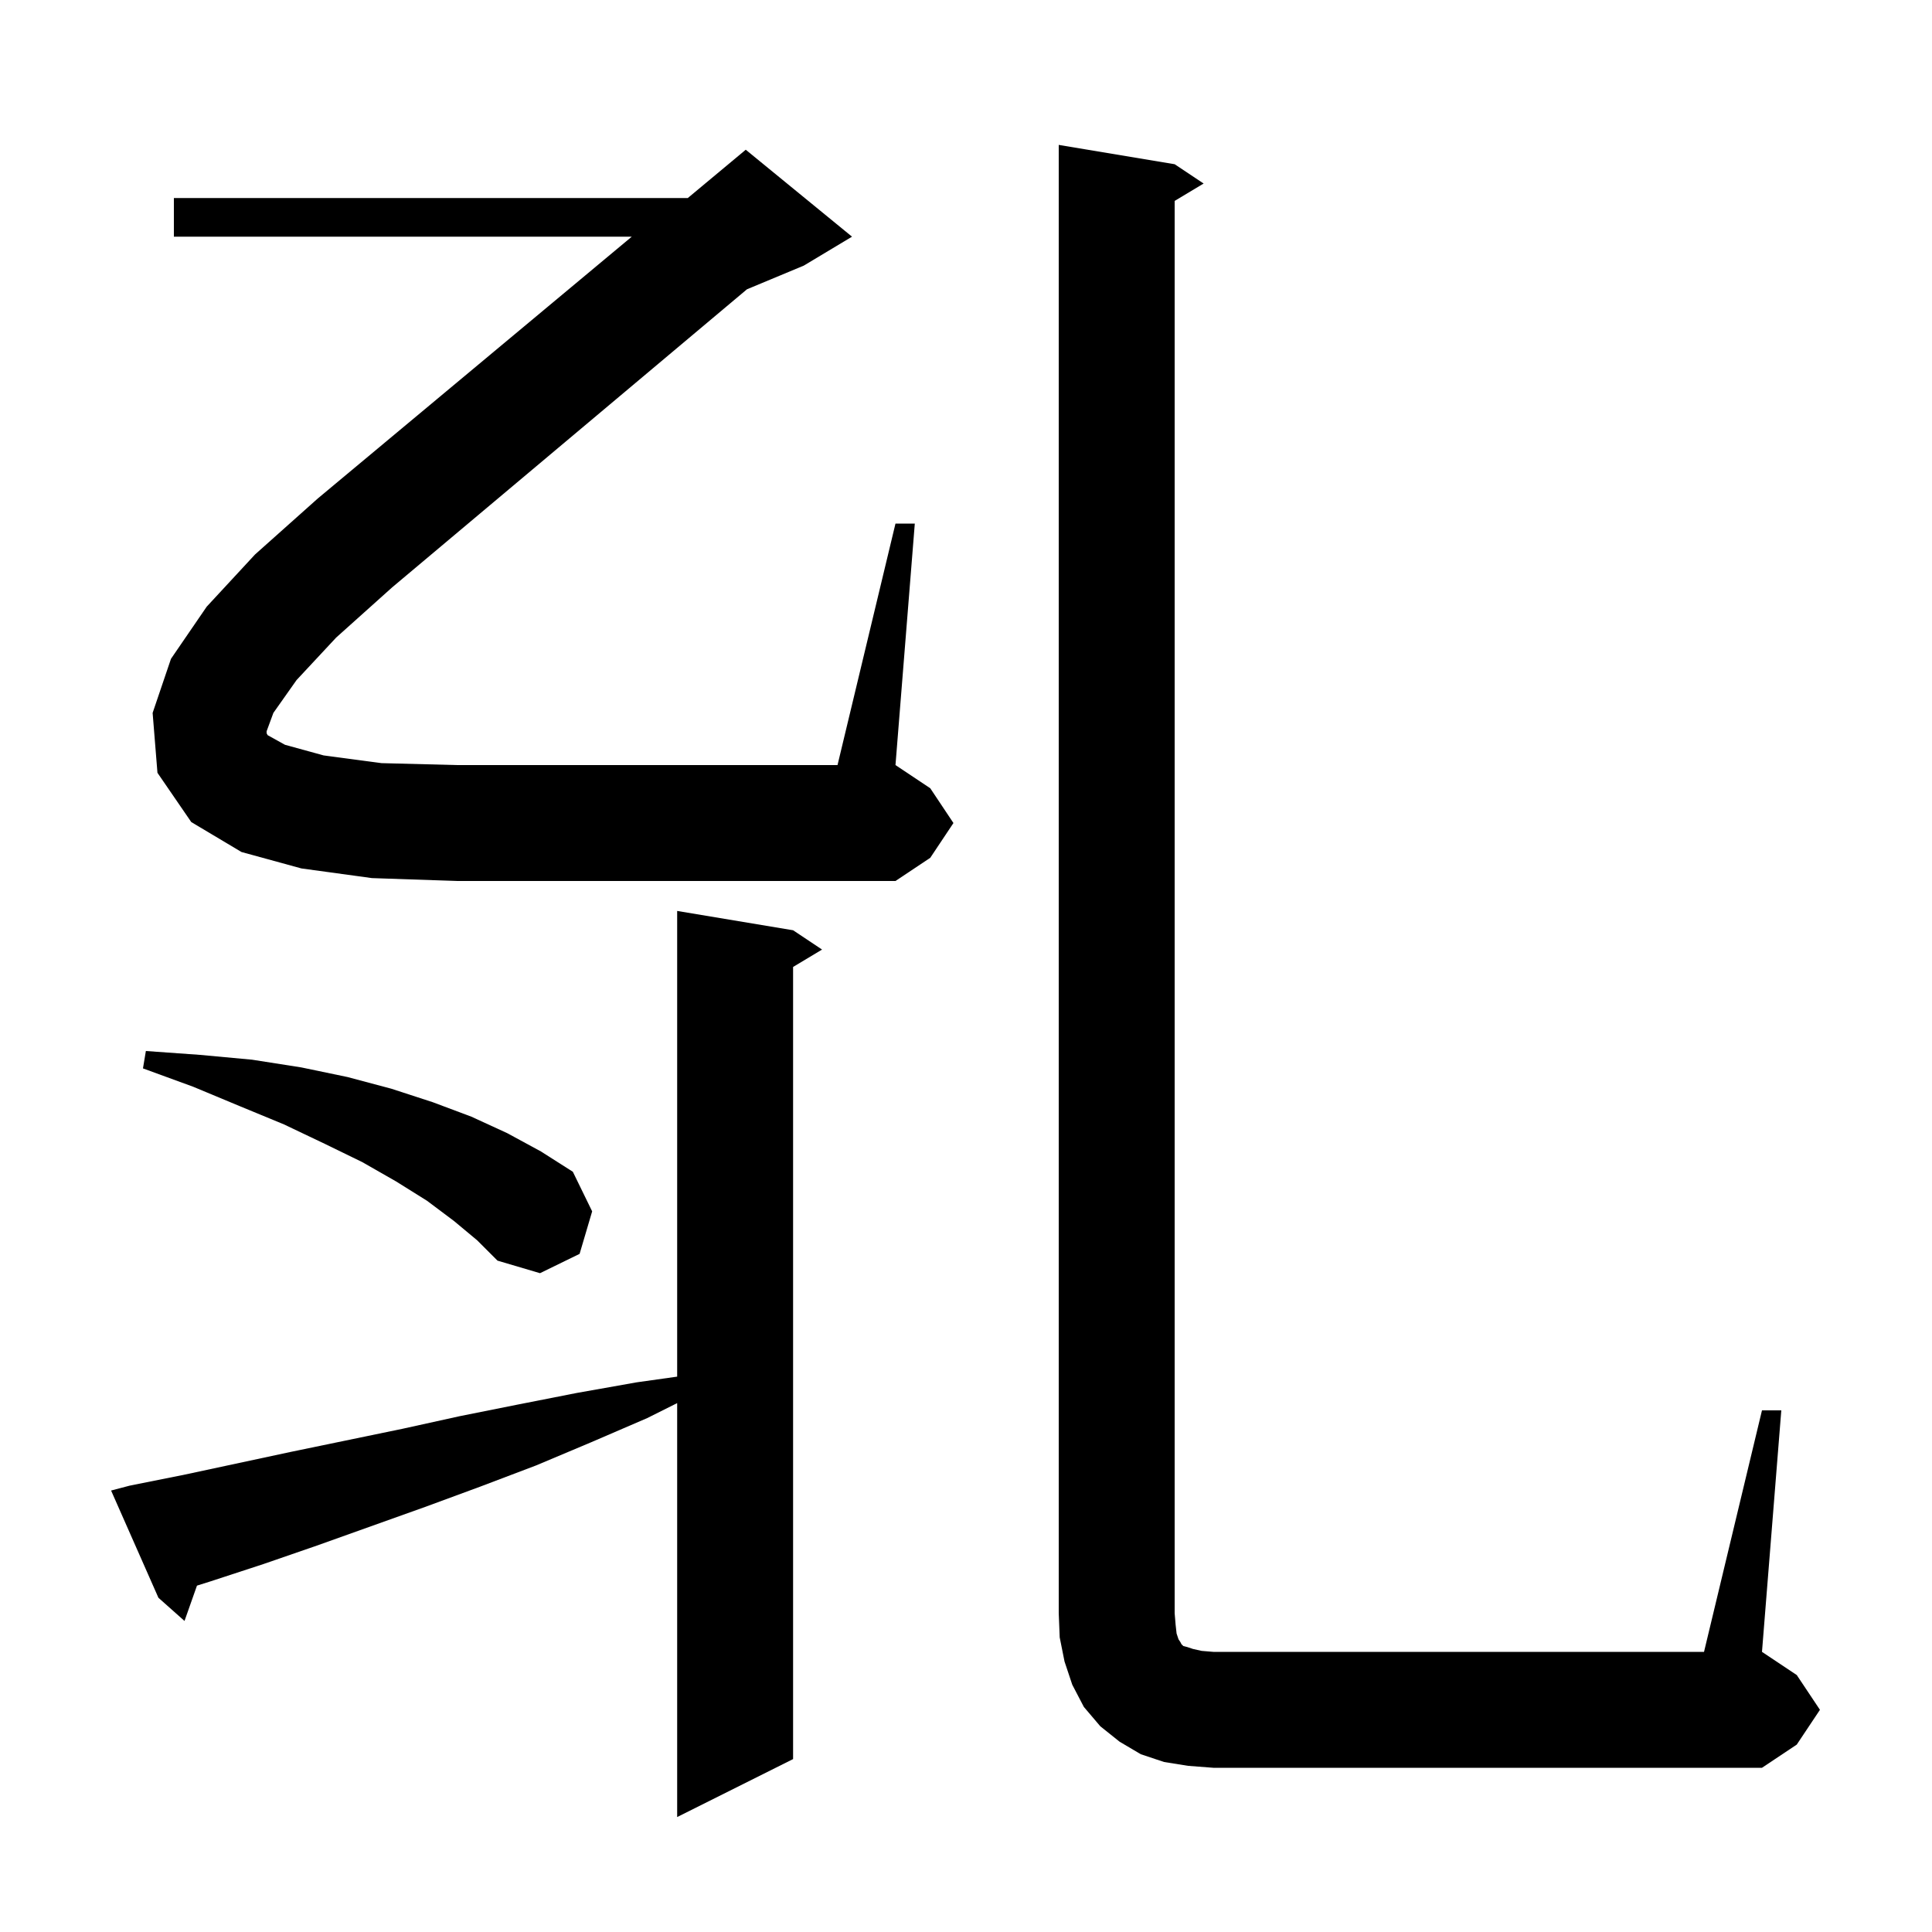 <svg xmlns="http://www.w3.org/2000/svg" xmlns:xlink="http://www.w3.org/1999/xlink" version="1.1" baseProfile="full" viewBox="0 0 200 200" width="200" height="200"><g fill="currentColor"><path d="M 13.4 153.8 L 18.9 152.7 L 30.1 150.3 L 41.7 147.9 L 47.6 146.6 L 53.6 145.4 L 59.7 144.2 L 65.9 143.1 L 70.1 142.509 L 70.1 94.3 L 82.1 96.3 L 85.1 98.3 L 82.1 100.1 L 82.1 182.1 L 70.1 188.1 L 70.1 145.25 L 67.0 146.8 L 61.2 149.3 L 55.5 151.7 L 49.7 153.9 L 44.0 156.0 L 32.8 160.0 L 27.3 161.9 L 21.8 163.7 L 20.39 164.144 L 19.1 167.8 L 16.4 165.4 L 11.5 154.3 Z M 182.4 146.0 L 184.4 146.0 L 182.4 171.0 L 186.0 173.4 L 188.4 177.0 L 186.0 180.6 L 182.4 183.0 L 125.6 183.0 L 123.0 182.8 L 120.5 182.4 L 118.1 181.6 L 115.9 180.3 L 113.9 178.7 L 112.2 176.7 L 111.0 174.4 L 110.2 172.0 L 109.7 169.5 L 109.6 167.0 L 109.6 15.0 L 121.6 17.0 L 124.6 19.0 L 121.6 20.8 L 121.6 167.0 L 121.7 168.2 L 121.8 169.1 L 122.0 169.7 L 122.2 170.0 L 122.3 170.2 L 122.5 170.4 L 122.9 170.5 L 123.5 170.7 L 124.4 170.9 L 125.6 171.0 L 176.4 171.0 Z M 47.0 126.4 L 44.2 124.3 L 41.0 122.3 L 37.5 120.3 L 33.6 118.4 L 29.4 116.4 L 24.8 114.5 L 20.0 112.5 L 14.8 110.6 L 15.1 108.8 L 20.7 109.2 L 26.1 109.7 L 31.2 110.5 L 36.0 111.5 L 40.5 112.7 L 44.8 114.1 L 48.8 115.6 L 52.5 117.3 L 56.0 119.2 L 59.3 121.3 L 61.3 125.4 L 60.0 129.8 L 55.9 131.8 L 51.5 130.5 L 49.4 128.4 Z M 30.7 70.4 L 28.3 73.8 L 27.6 75.7 L 27.6 75.9 L 27.7 76.1 L 29.5 77.1 L 33.5 78.2 L 39.5 79.0 L 47.3 79.2 L 86.7 79.2 L 92.7 54.2 L 94.7 54.2 L 92.7 79.2 L 96.3 81.6 L 98.7 85.2 L 96.3 88.8 L 92.7 91.2 L 47.3 91.2 L 38.5 90.9 L 31.2 89.9 L 25.0 88.2 L 19.8 85.1 L 16.3 80.0 L 15.8 73.8 L 17.7 68.2 L 21.4 62.8 L 26.4 57.4 L 32.9 51.6 L 65.401 24.5 L 18.0 24.5 L 18.0 20.5 L 71.2 20.5 L 77.2 15.5 L 88.2 24.5 L 83.2 27.5 L 77.324 29.948 L 40.6 60.8 L 34.8 66.0 Z "/></g></svg>